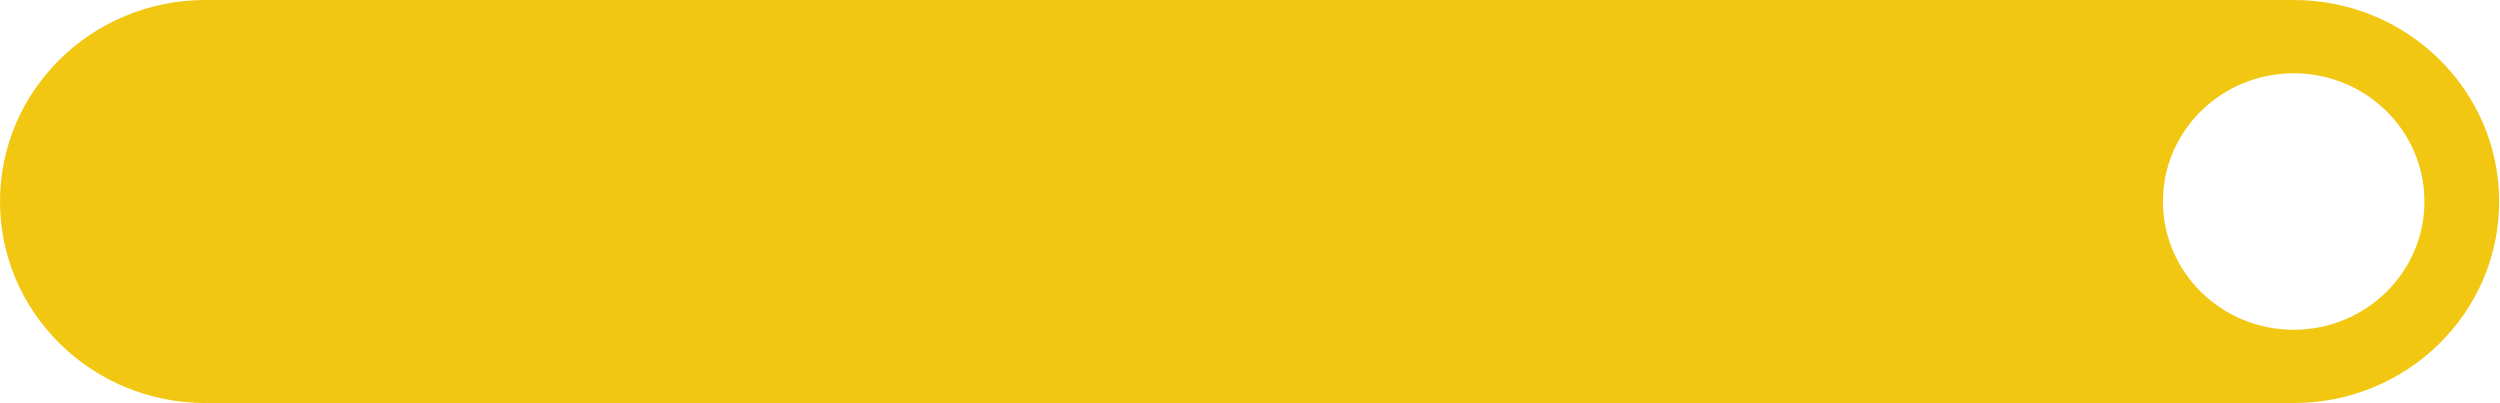 <?xml version="1.0" encoding="UTF-8"?> <svg xmlns="http://www.w3.org/2000/svg" width="794" height="128" viewBox="0 0 794 128" fill="none"> <path fill-rule="evenodd" clip-rule="evenodd" d="M65.249 0C29.213 0 0 28.654 0 64C0 99.346 29.213 128 65.249 128H728.478C764.514 128 793.727 99.346 793.727 64C793.727 28.654 764.514 0 728.478 0H65.249ZM728.478 104.727C751.41 104.727 770 86.493 770 64C770 41.507 751.41 23.273 728.478 23.273C705.546 23.273 686.956 41.507 686.956 64C686.956 86.493 705.546 104.727 728.478 104.727Z" fill="#F2C711"></path> </svg> 